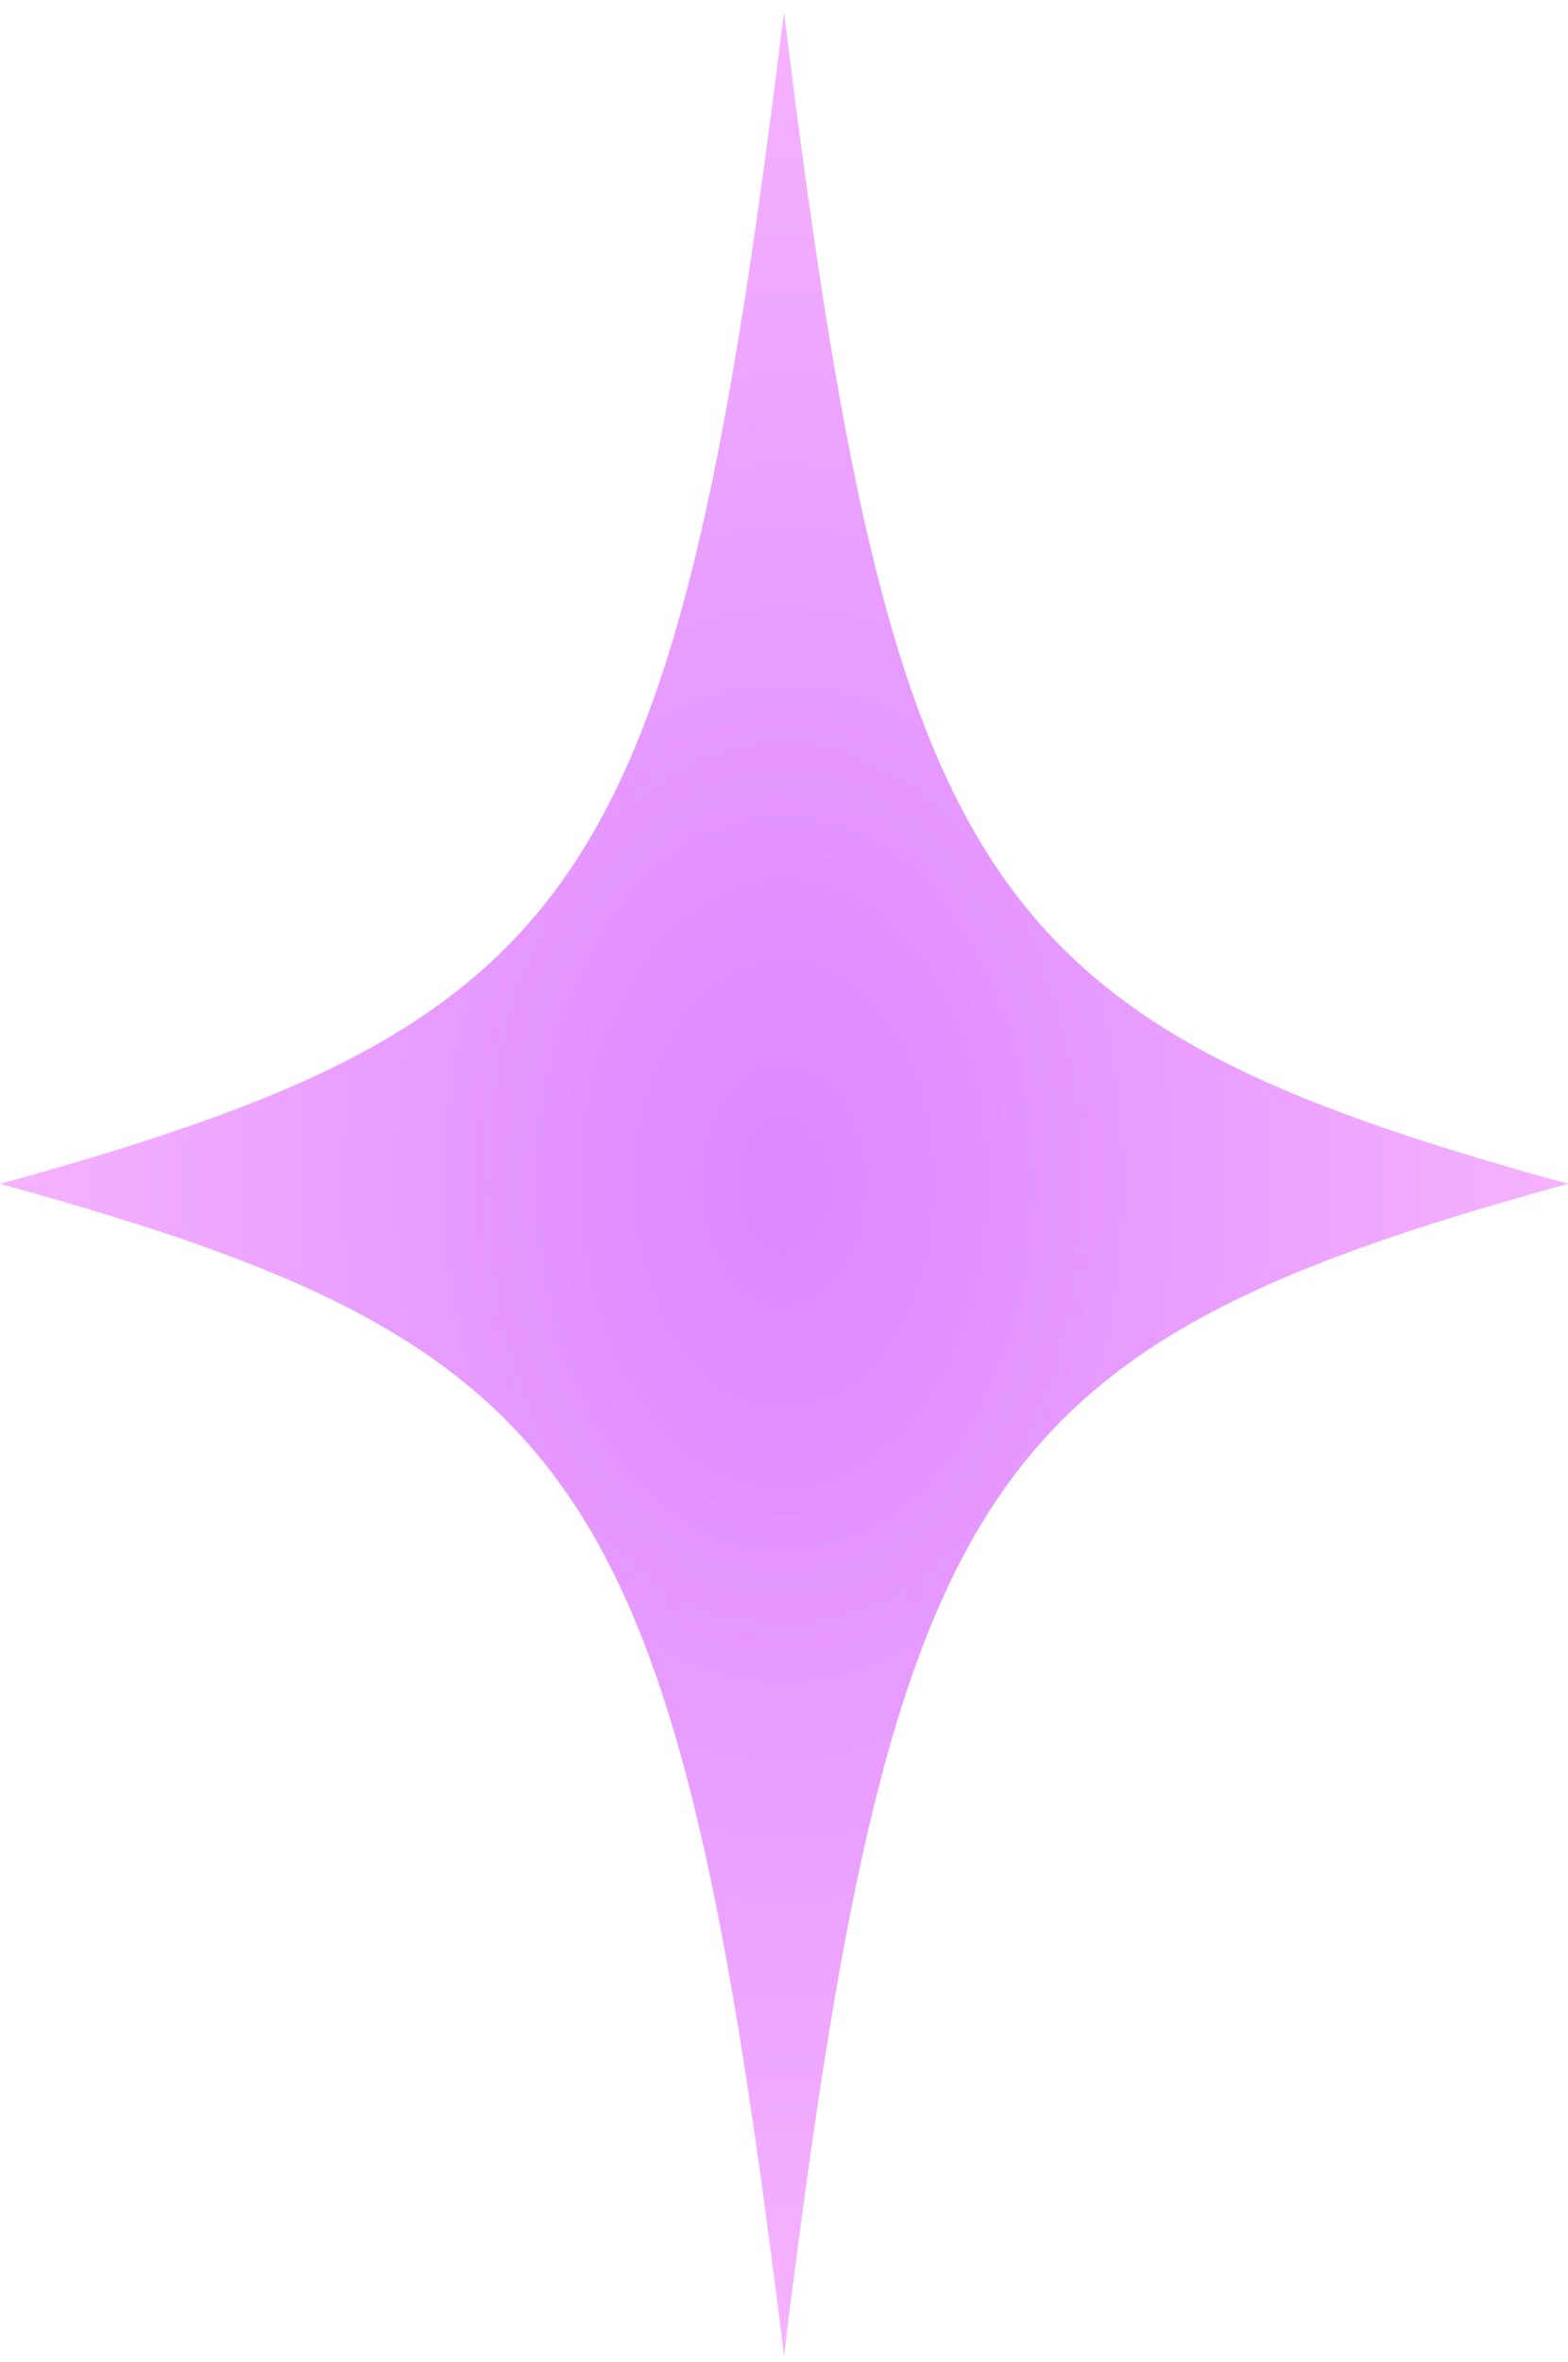 <?xml version="1.0" encoding="UTF-8"?> <svg xmlns="http://www.w3.org/2000/svg" width="85" height="128" viewBox="0 0 85 128" fill="none"> <path d="M42.5 0.658C36.632 48.283 31.875 55.391 0 64.158C31.875 72.926 36.632 80.033 42.5 127.658C48.368 80.033 53.125 72.926 85 64.158C53.125 55.391 48.368 48.283 42.5 0.658Z" fill="url(#paint0_radial)"></path> <defs> <radialGradient id="paint0_radial" cx="0" cy="0" r="1" gradientUnits="userSpaceOnUse" gradientTransform="translate(42.5 64.158) rotate(90) scale(63.5 42.5)"> <stop stop-color="#DB87FF"></stop> <stop offset="1" stop-color="#F6B3FF"></stop> </radialGradient> </defs> </svg> 